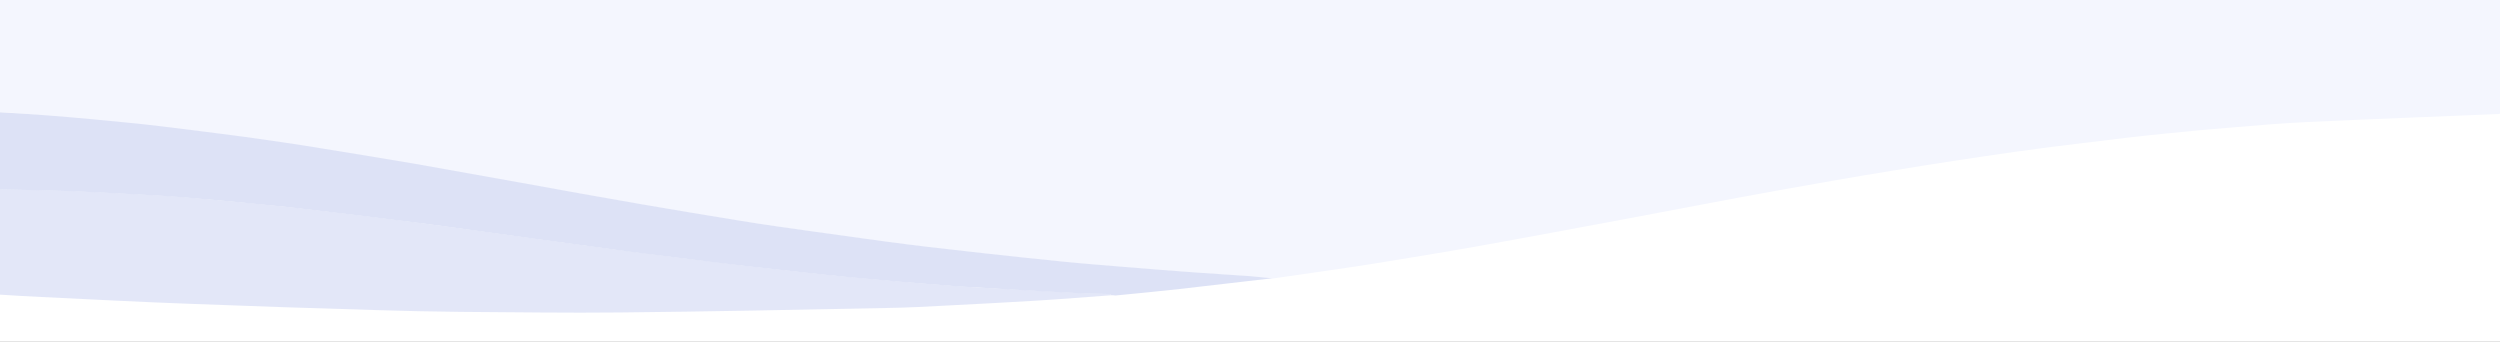 <svg xmlns="http://www.w3.org/2000/svg" xmlns:xlink="http://www.w3.org/1999/xlink" id="Layer_1" x="0px" y="0px" viewBox="0 0 841.7 115.2" style="enable-background:new 0 0 841.7 115.2;" xml:space="preserve"><rect x="0" y="0" width="841.7" height="115.2" fill="#333333" stroke="none"/><style type="text/css">	.st0{fill:#FFFFFF;}	.st1{fill:#F4F6FE;}	.st2{fill:#E3E7F8;}	.st3{fill:#DDE2F6;}</style><rect y="0" class="st0" width="841.7" height="115.1"></rect><path class="st1" d="M0,37.7C0,25.2,0,12.6,0,0h841.7v38.3c-0.2,0-0.5,0.1-0.7,0.1c-21.5,0.9-43,1.7-64.5,2.7 c-8.3,0.4-16.5,1.1-24.8,1.8c-7.6,0.6-15.3,1.3-22.9,2.1c-8.2,0.8-16.4,1.8-24.5,2.8c-8.6,1-17.2,2.1-25.8,3.3 c-13.9,2-27.8,4.1-41.6,6.4c-13,2.1-25.9,4.4-38.8,6.7c-16.6,3-33.1,6.2-49.6,9.3c-16.8,3.1-33.6,6.3-50.4,9.3 c-12.3,2.2-24.7,4.2-37,6.2c-10.9,1.7-21.9,3.2-32.8,4.8c-2.4-0.2-4.7-0.6-7.1-0.7c-5.9-0.4-11.9-0.8-17.8-1.2 c-8.2-0.6-16.3-1.2-24.5-1.9c-6.9-0.6-13.9-1.1-20.8-1.8c-8.9-0.9-17.7-1.8-26.5-2.8c-8.6-0.9-17.3-1.9-25.9-3 c-10.3-1.3-20.5-2.8-30.8-4.2c-8.6-1.2-17.2-2.5-25.8-3.8c-11.2-1.8-22.3-3.7-33.5-5.6c-13.3-2.3-26.5-4.7-39.8-7 c-11.9-2.1-23.9-4.3-35.8-6.4c-10.7-1.8-21.4-3.6-32.1-5.3c-8.4-1.3-16.9-2.6-25.4-3.8c-9.2-1.3-18.4-2.5-27.6-3.5 c-8.1-0.9-16.2-1.7-24.3-2.5c-5.1-0.5-10.2-0.9-15.4-1.3C10.2,38.3,5.1,38.1,0,37.7z"></path><path class="st2" d="M374.2,99.4c-8.3,0.6-16.6,1.3-24.9,1.8c-9.7,0.6-19.5,1.1-29.2,1.6c-7.3,0.4-14.6,0.8-22,0.9 c-29.7,0.6-59.4,1.2-89.2,1.5c-18,0.2-35.9-0.1-53.9-0.2c-9.5-0.1-18.9-0.3-28.4-0.6c-20.8-0.6-41.5-1.3-62.3-2.1 c-16.8-0.6-33.5-1.5-50.2-2.3C9.4,99.8,4.7,99.5,0,99.2c0-11.8,0-23.6,0-35.5c5.8,0.1,11.6,0.2,17.4,0.4c3.1,0.1,6.2,0.1,9.3,0.3 c9,0.4,18.1,0.9,27.1,1.4c4,0.2,8,0.6,11.9,0.9c5.9,0.5,11.8,1.1,17.6,1.6c5.9,0.6,11.7,1.2,17.6,1.8c7,0.8,14,1.7,21,2.5 c5.6,0.7,11.2,1.4,16.8,2.1c6.7,0.9,13.5,1.8,20.2,2.7c8,1.1,15.9,2.2,23.9,3.3c8.1,1.1,16.2,2.2,24.3,3.3c7,0.9,14.1,1.8,21.1,2.7 c7.6,0.9,15.3,1.9,22.9,2.8c5.4,0.6,10.9,1.2,16.3,1.8c6,0.7,12,1.3,18,1.9c5.5,0.5,11.1,1,16.6,1.5c6.7,0.6,13.4,1.1,20,1.6 c5.1,0.4,10.2,0.7,15.2,0.9c8.5,0.5,17.1,0.9,25.6,1.4c3.6,0.2,7.1,0.2,10.7,0.3C373.9,99,374,99.2,374.2,99.4L374.2,99.4z"></path><path class="st3" d="M374.2,99.4c-0.2-0.2-0.4-0.4-0.6-0.4c-3.6-0.1-7.1-0.1-10.7-0.3c-8.5-0.4-17.1-0.9-25.6-1.4 c-5.1-0.3-10.2-0.6-15.2-0.9c-6.7-0.5-13.4-1.1-20-1.6c-5.5-0.5-11.1-1-16.6-1.5c-6-0.6-12-1.2-18-1.9c-5.4-0.6-10.9-1.2-16.3-1.8 c-7.6-0.9-15.3-1.8-22.9-2.8c-7-0.9-14.1-1.7-21.1-2.7c-8.1-1.1-16.2-2.2-24.3-3.3c-8-1.1-15.9-2.2-23.9-3.3 c-6.7-0.9-13.5-1.9-20.2-2.7c-5.6-0.7-11.2-1.4-16.8-2.1c-7-0.8-14-1.7-21-2.5c-5.9-0.7-11.7-1.2-17.6-1.8 c-5.9-0.6-11.7-1.1-17.6-1.6c-4-0.3-8-0.7-12-0.9c-9-0.5-18.1-1-27.1-1.4c-3.1-0.2-6.2-0.2-9.3-0.3C11.6,64,5.8,63.9,0,63.8 c0-8.7,0-17.3,0-26c5.1,0.3,10.2,0.6,15.2,1c5.1,0.4,10.2,0.8,15.4,1.3c8.1,0.8,16.2,1.5,24.3,2.5c9.2,1.1,18.4,2.3,27.6,3.5 c8.5,1.2,17,2.4,25.4,3.8c10.7,1.7,21.4,3.5,32.1,5.3c11.9,2.1,23.9,4.3,35.8,6.4c13.2,2.4,26.5,4.8,39.8,7.1 c11.1,1.9,22.3,3.8,33.5,5.6c8.6,1.4,17.2,2.6,25.8,3.8c10.3,1.4,20.5,2.9,30.8,4.2c8.6,1.1,17.3,2,25.9,3c8.8,1,17.7,1.9,26.5,2.8 c6.9,0.7,13.8,1.2,20.8,1.8c8.2,0.7,16.3,1.3,24.5,1.9c5.9,0.4,11.9,0.8,17.8,1.2c2.4,0.2,4.7,0.5,7.1,0.7 c-10.4,1.2-20.8,2.4-31.1,3.6c-7.2,0.8-14.5,1.5-21.7,2.2C375,99.4,374.6,99.4,374.2,99.4L374.2,99.4z"></path></svg>